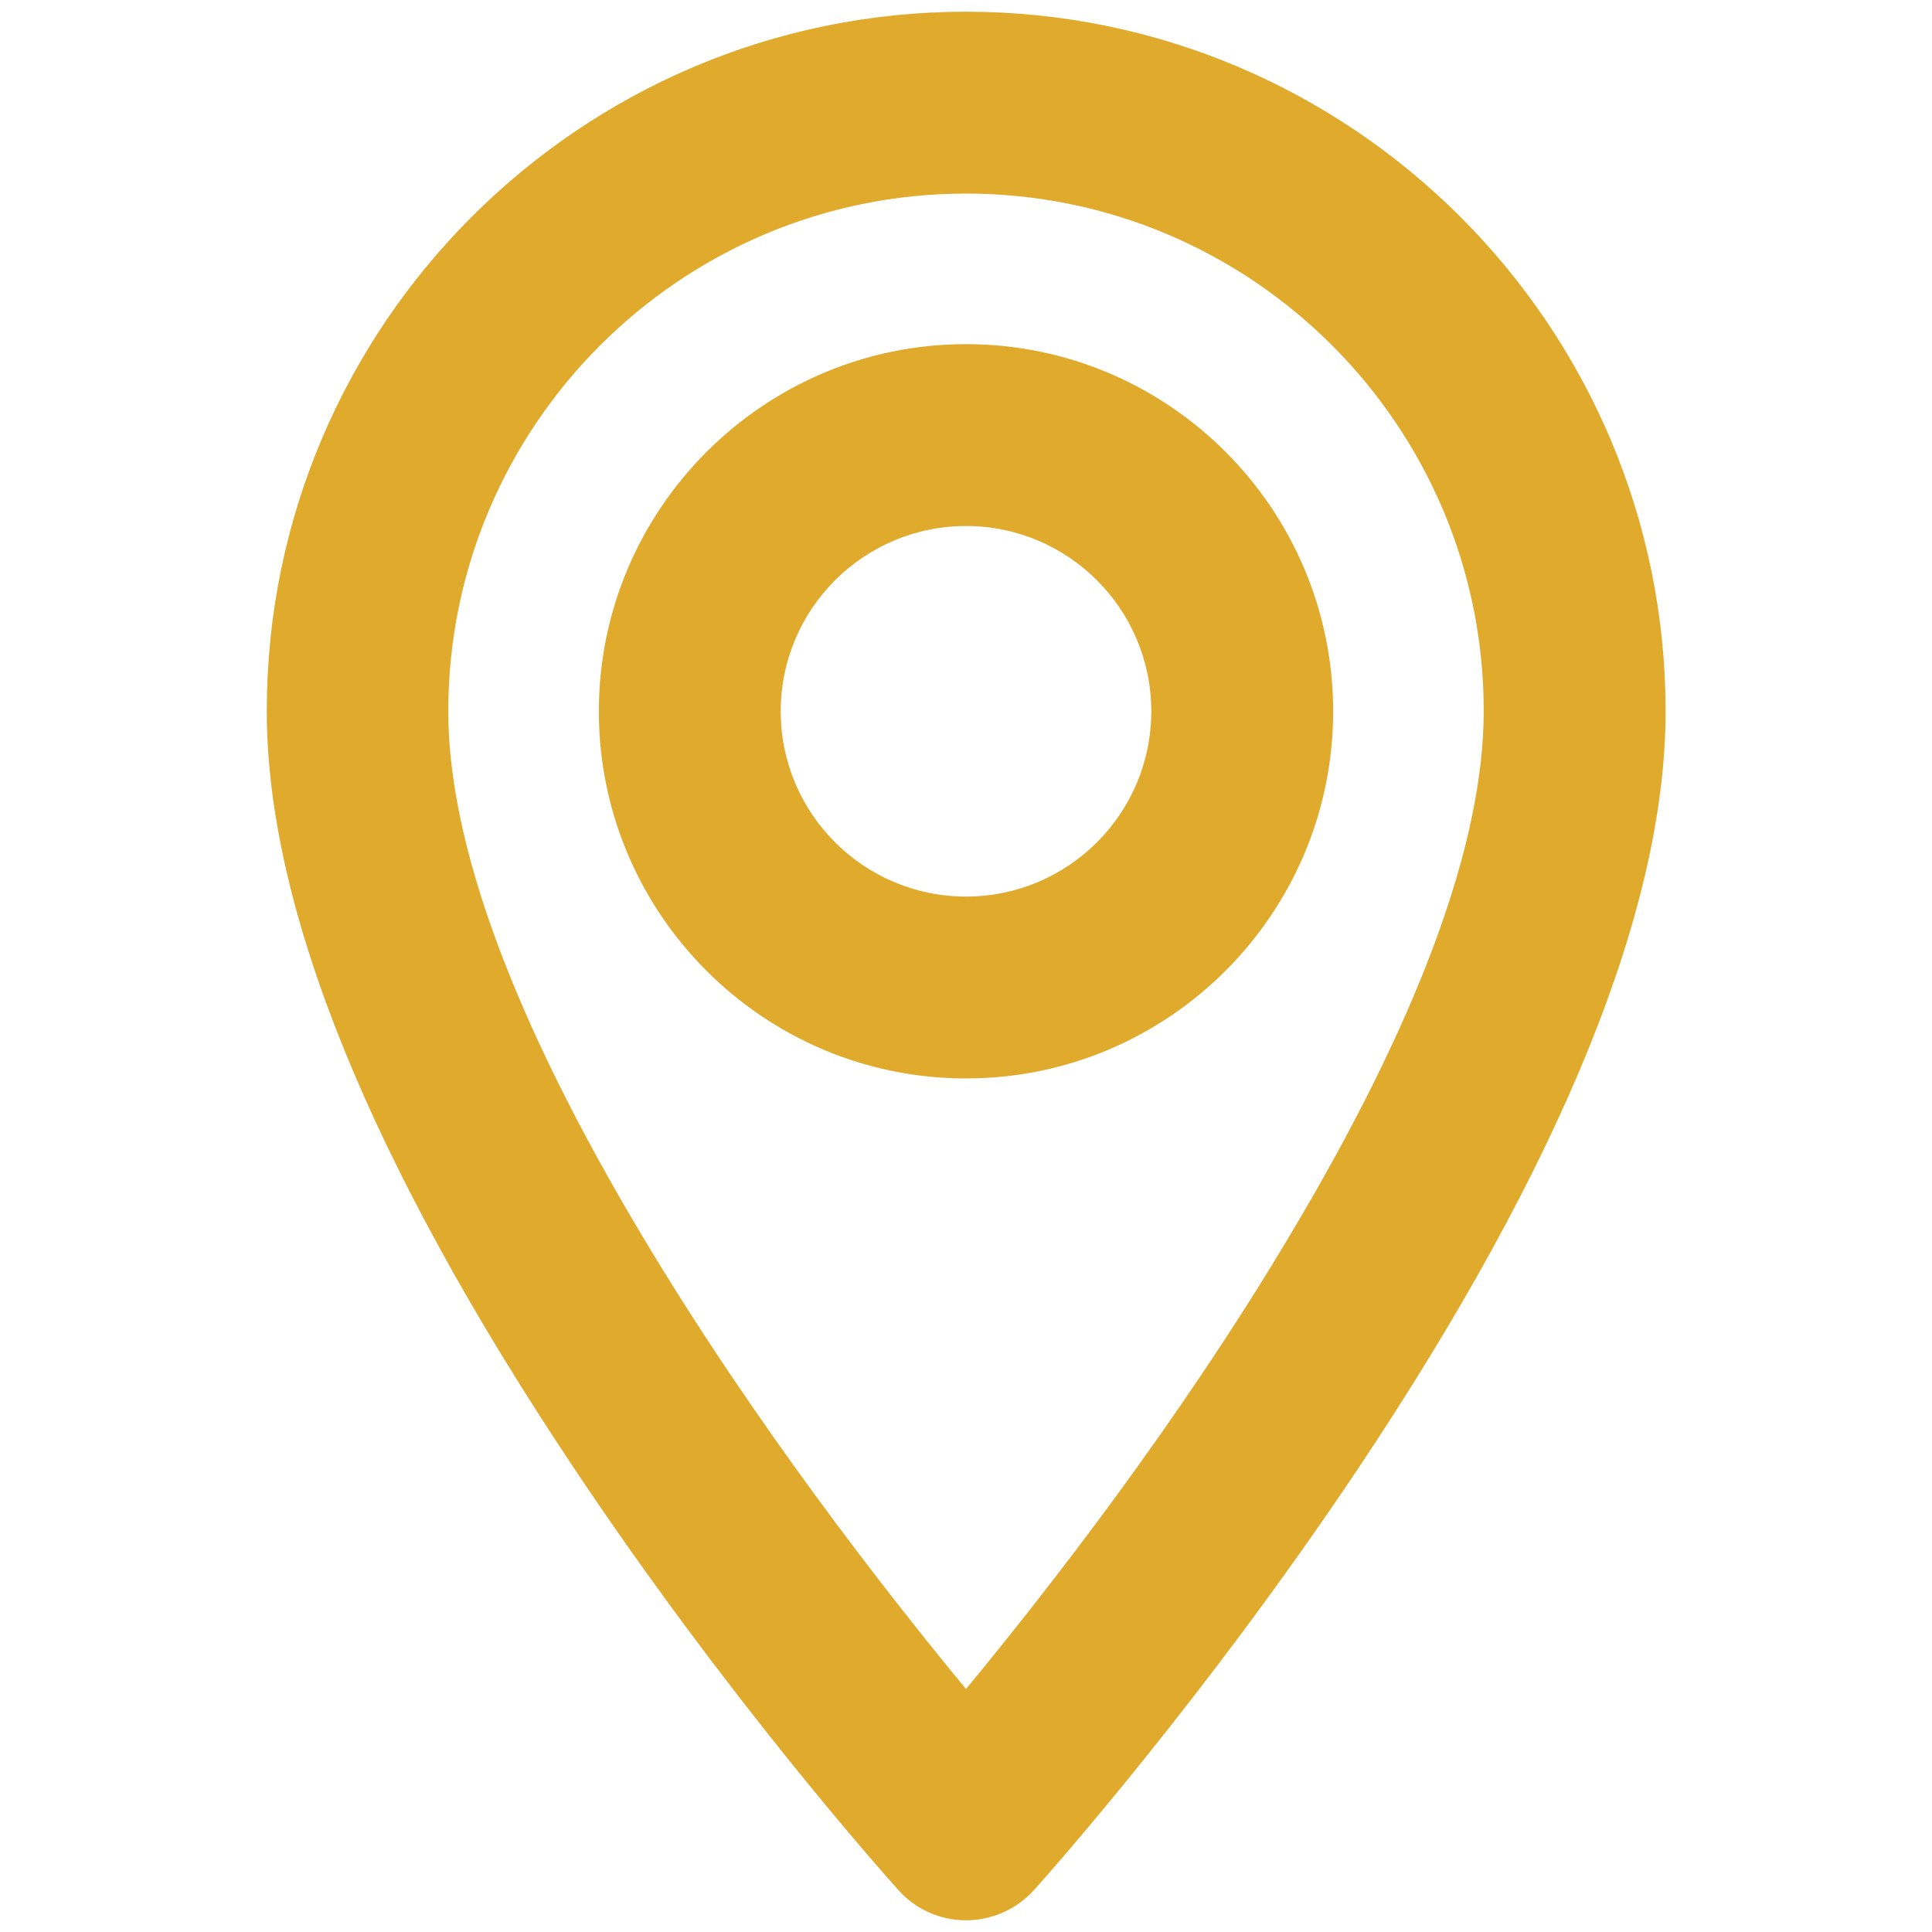 <?xml version="1.0" encoding="utf-8"?>
<!-- Generator: Adobe Illustrator 26.5.2, SVG Export Plug-In . SVG Version: 6.00 Build 0)  -->
<svg version="1.1" id="Layer_1" xmlns="http://www.w3.org/2000/svg" xmlns:xlink="http://www.w3.org/1999/xlink" x="0px" y="0px"
	 viewBox="0 0 512 512" style="enable-background:new 0 0 512 512;" xml:space="preserve">
<style type="text/css">
	.st0{fill:#E0AA2D;}
</style>
<path class="st0" d="M256,508.9c-6.8,0-13.4-2.9-17.9-8c-4.5-5-45.4-51-85.9-111.7c-54.1-81-81.5-148.5-81.5-200.7
	C70.6,86.3,153.8,3.1,256,3.1s185.4,83.2,185.4,185.4c0,52.2-27.4,119.7-81.5,200.7c-40.6,60.7-81.4,106.7-85.9,111.7
	C269.4,506,262.8,508.9,256,508.9L256,508.9z M256,51.3c-75.7,0-137.2,61.6-137.2,137.2c0,35.2,17.3,82,51.5,139.2
	c29.6,49.5,64.3,94,85.7,119.9c21.4-25.9,56.2-70.5,85.7-120c34.2-57.2,51.5-104,51.5-139.2C393.2,112.8,331.7,51.3,256,51.3z"/>
<path class="st0" d="M256,285.8c-53.7,0-97.3-43.7-97.3-97.3s43.7-97.3,97.3-97.3c53.7,0,97.3,43.7,97.3,97.3S309.7,285.8,256,285.8
	z M256,139.4c-27.1,0-49.1,22-49.1,49.1s22,49.1,49.1,49.1s49.1-22,49.1-49.1S283.1,139.4,256,139.4z"/>
</svg>
